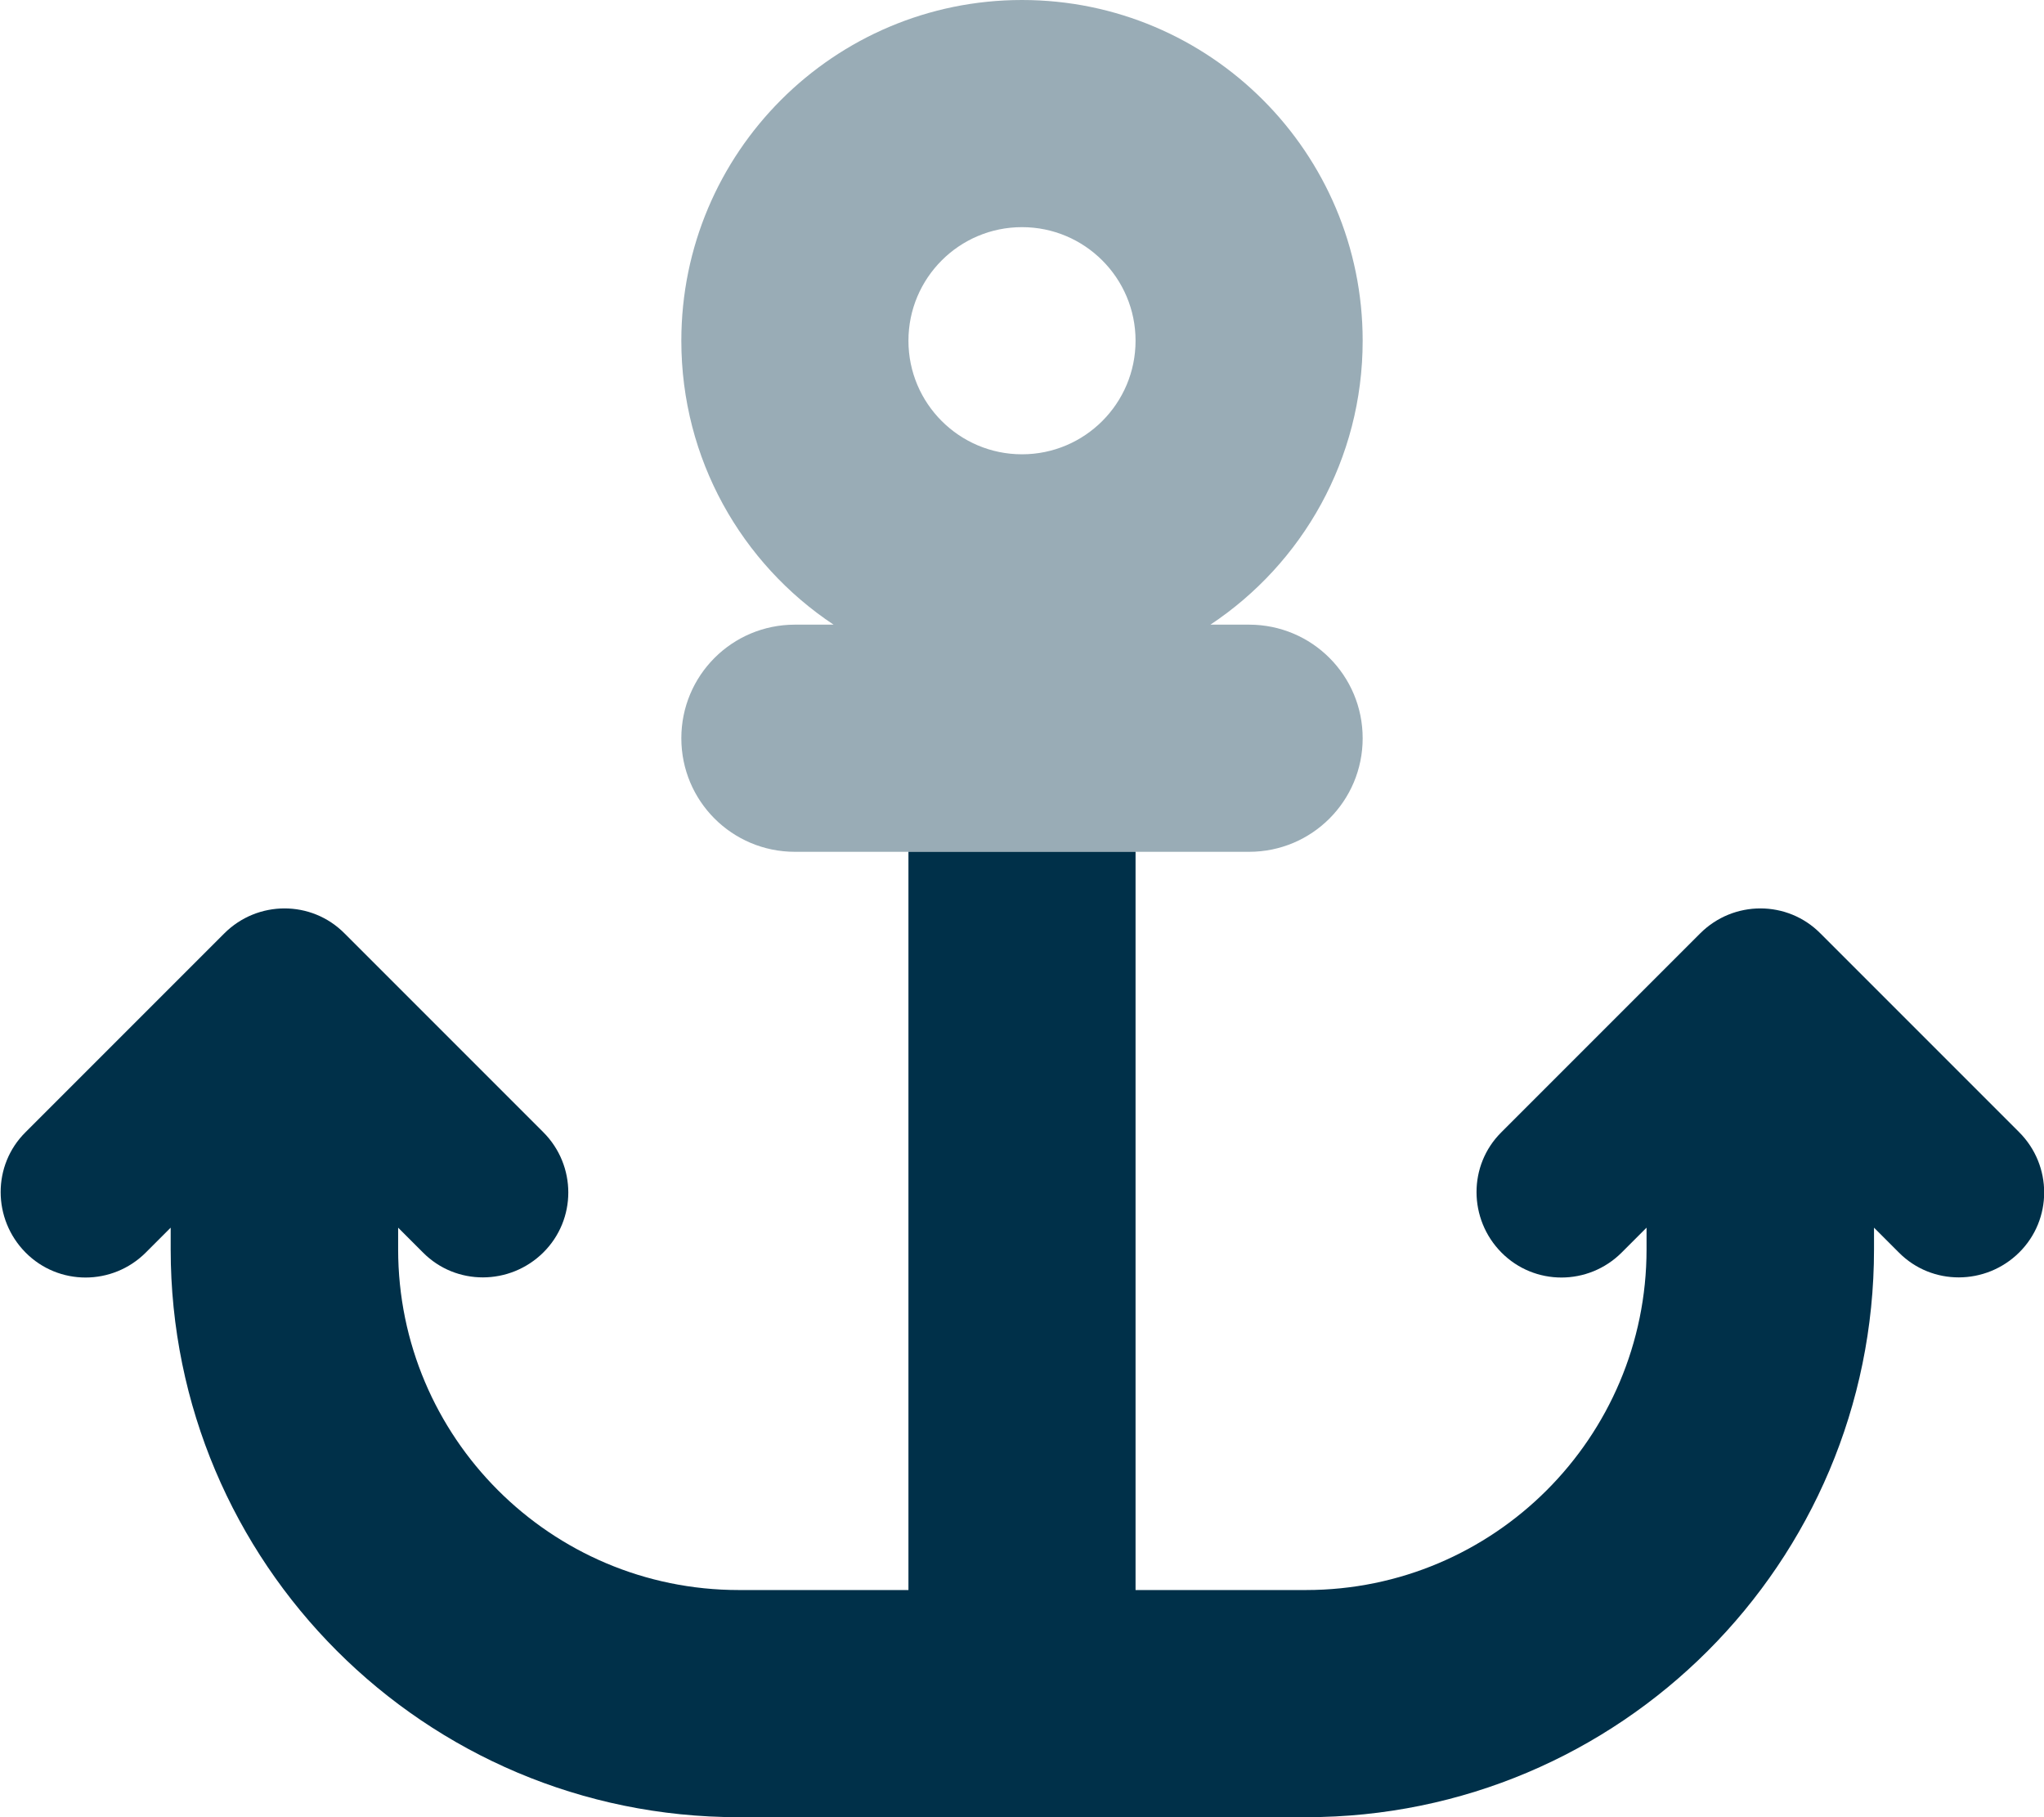 <?xml version="1.0" encoding="UTF-8"?>
<svg id="Layer_1" xmlns="http://www.w3.org/2000/svg" version="1.1" viewBox="0 0 576 512">
  <!-- Generator: Adobe Illustrator 29.5.1, SVG Export Plug-In . SVG Version: 2.1.0 Build 141)  -->
  <defs>
    <style>
      .st0, .st1 {
        fill: #003049;
      }

      .st1 {
        isolation: isolate;
        opacity: .4;
      }
    </style>
  </defs>
  <path class="st1" d="M192,96c0,33.4,17,62.8,42.9,80h-10.9c-17.7,0-32,14.3-32,32s14.3,32,32,32h128c17.7,0,32-14.3,32-32s-14.3-32-32-32h-10.9c25.9-17.2,42.9-46.6,42.9-80,0-53-43-96-96-96s-96,43-96,96ZM320,96c0,17.67-14.33,32-32,32s-32-14.33-32-32,14.33-32,32-32,32,14.33,32,32Z"/>
  <path class="st0" d="M256,448v-208h64v208h48c53,0,96-43,96-96v-6.1l-7,7c-9.4,9.4-24.6,9.4-33.9,0s-9.4-24.6,0-33.9l56-56c9.4-9.4,24.6-9.4,33.9,0l56,56c9.4,9.4,9.4,24.6,0,33.9s-24.6,9.4-33.9,0l-7-7v6.1c0,88.4-71.6,160-160,160h-160c-88.4,0-160-71.6-160-160v-6.1l-7,7c-9.4,9.4-24.6,9.4-33.9,0s-9.4-24.6,0-33.9l56-56c9.4-9.4,24.6-9.4,33.9,0l56,56c9.4,9.4,9.4,24.6,0,33.9s-24.6,9.4-33.9,0l-7-7v6.1c0,53,43,96,96,96h48-.2Z"/>
</svg>